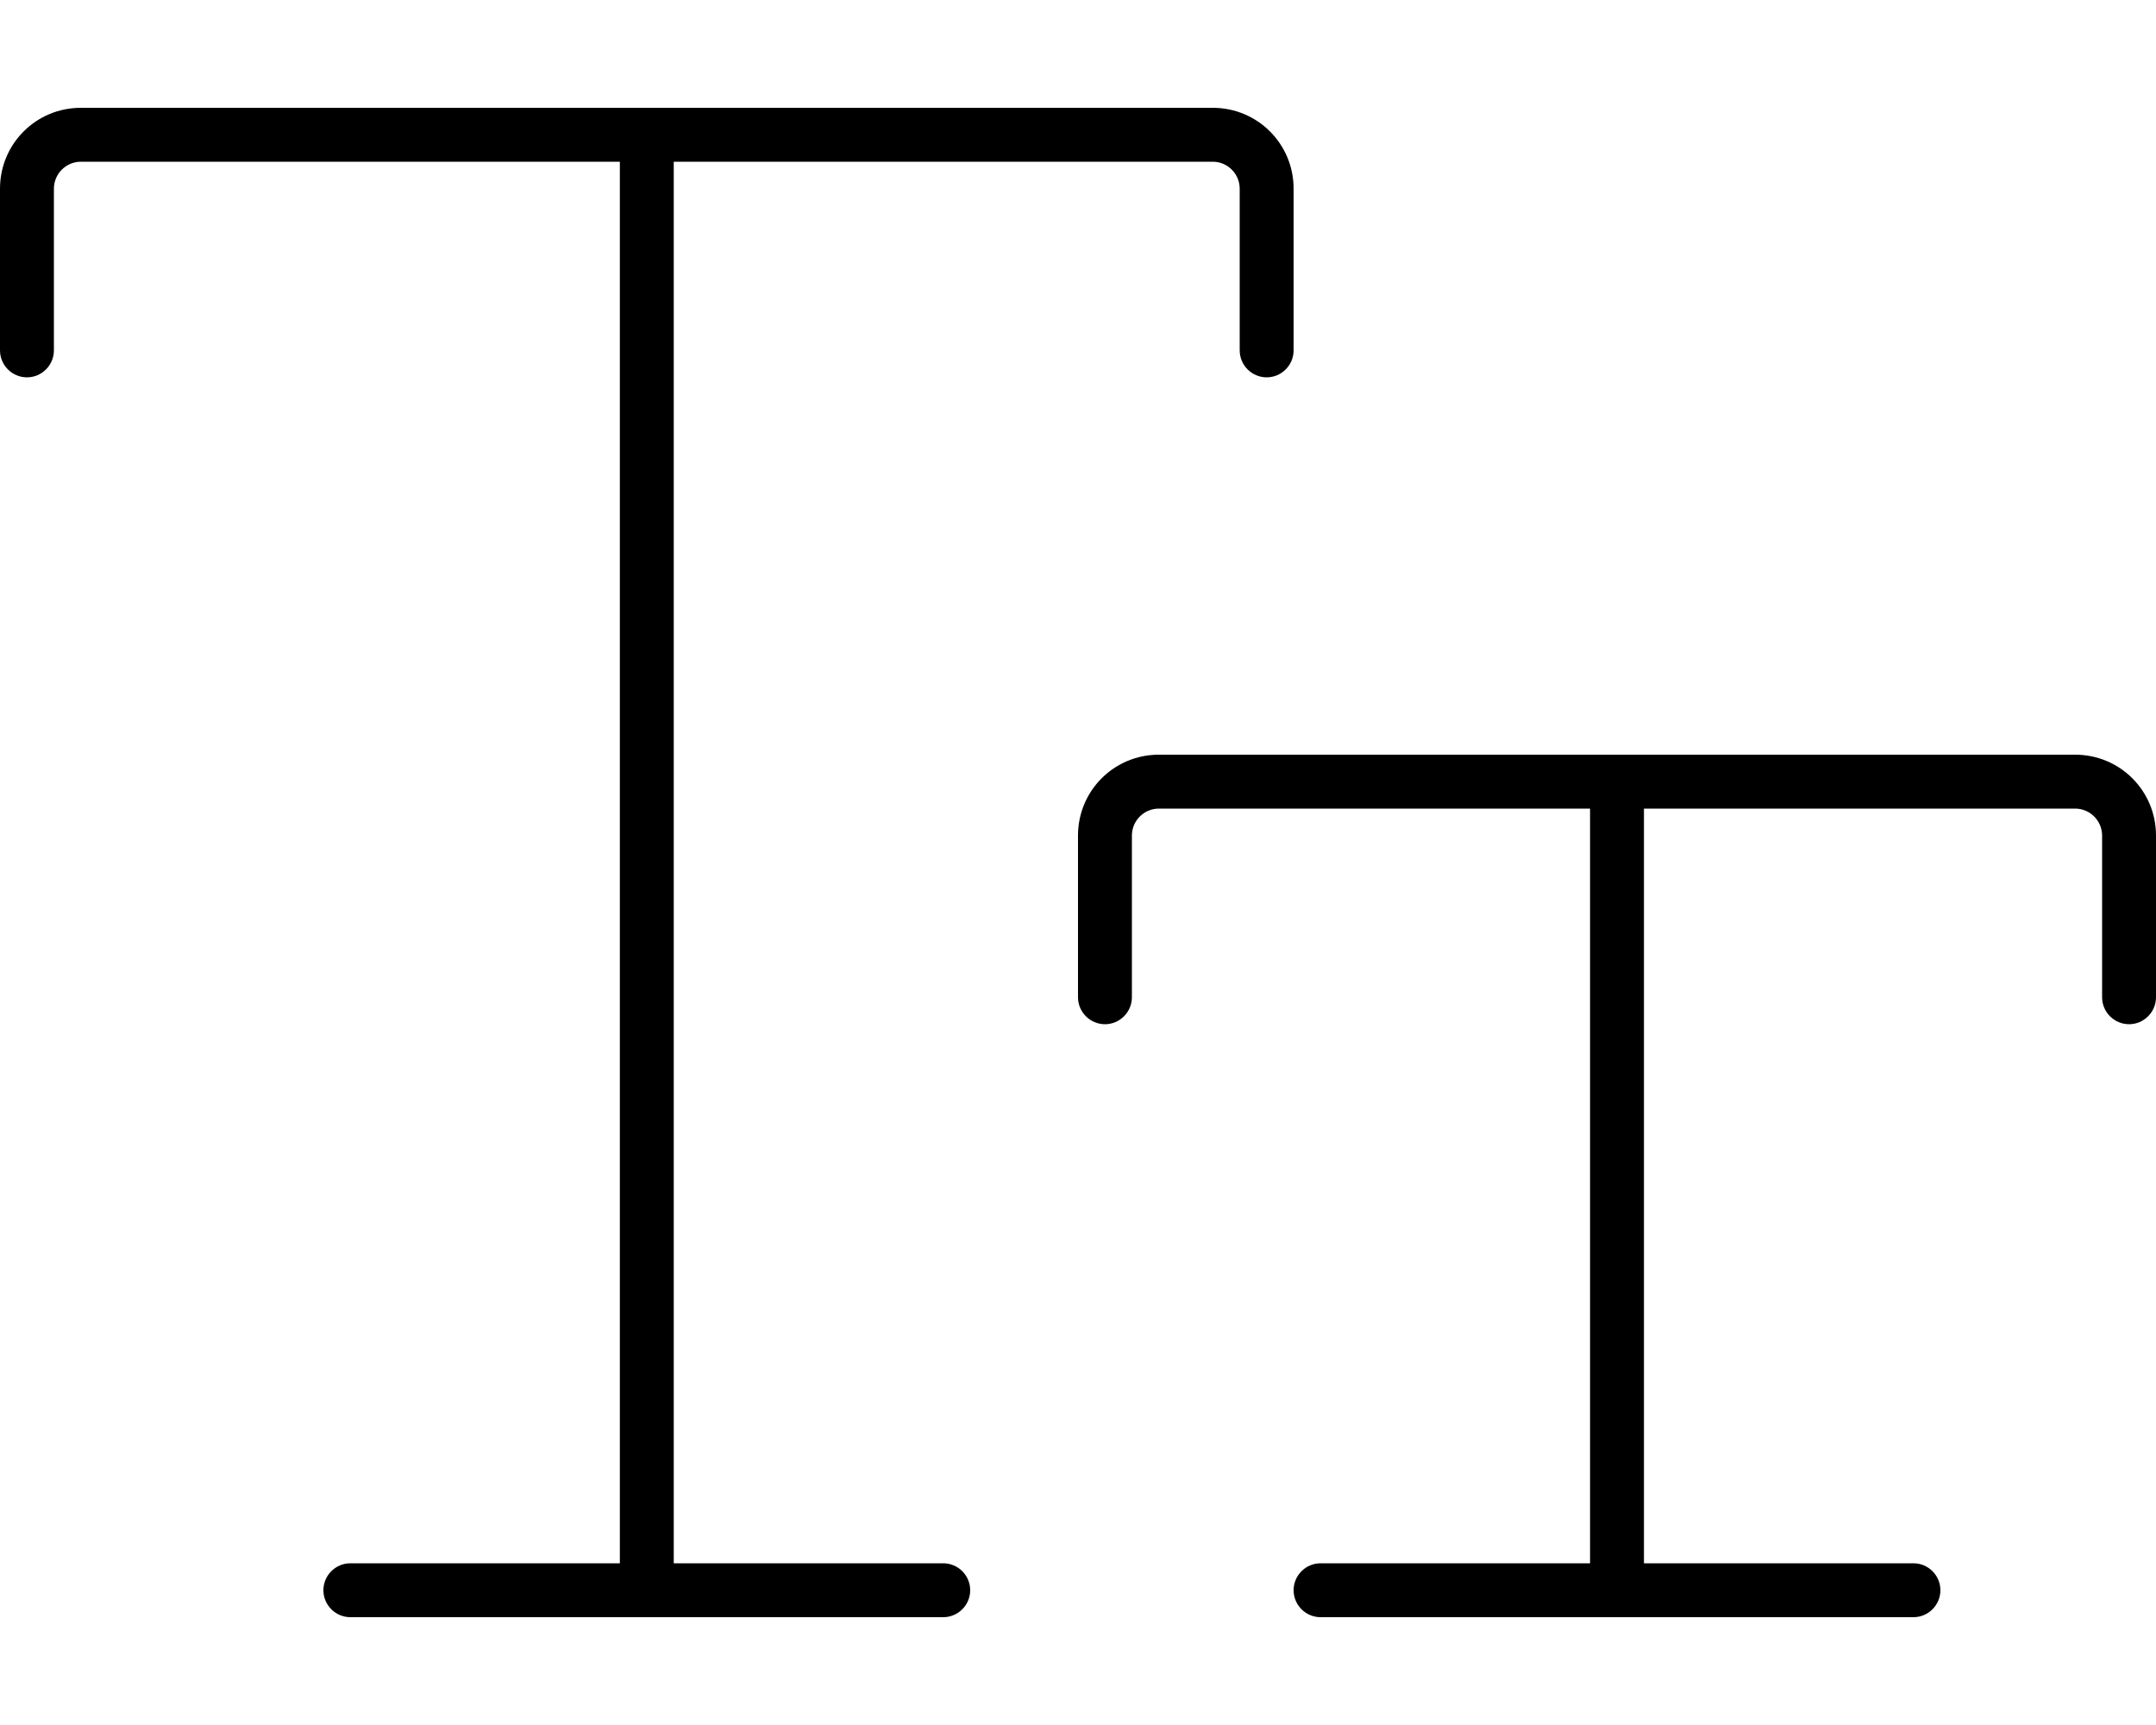<svg xmlns="http://www.w3.org/2000/svg" viewBox="0 0 640 512"><!--! Font Awesome Pro 6.5.2 by @fontawesome - https://fontawesome.com License - https://fontawesome.com/license (Commercial License) Copyright 2024 Fonticons, Inc. --><path d="M16 56c0-4.4 3.6-8 8-8H184l0 416H104c-4.4 0-8 3.6-8 8s3.6 8 8 8h88 88c4.4 0 8-3.6 8-8s-3.6-8-8-8H200l0-416H360c4.4 0 8 3.6 8 8v48c0 4.4 3.6 8 8 8s8-3.6 8-8V56c0-13.3-10.7-24-24-24H192 24C10.7 32 0 42.7 0 56v48c0 4.4 3.6 8 8 8s8-3.6 8-8V56zM336 248c0-4.4 3.6-8 8-8H472l0 224H392c-4.4 0-8 3.6-8 8s3.6 8 8 8h88 88c4.4 0 8-3.6 8-8s-3.6-8-8-8H488l0-224H616c4.4 0 8 3.6 8 8v48c0 4.4 3.6 8 8 8s8-3.6 8-8V248c0-13.3-10.7-24-24-24H480 344c-13.3 0-24 10.7-24 24v48c0 4.4 3.6 8 8 8s8-3.6 8-8V248z"/></svg>